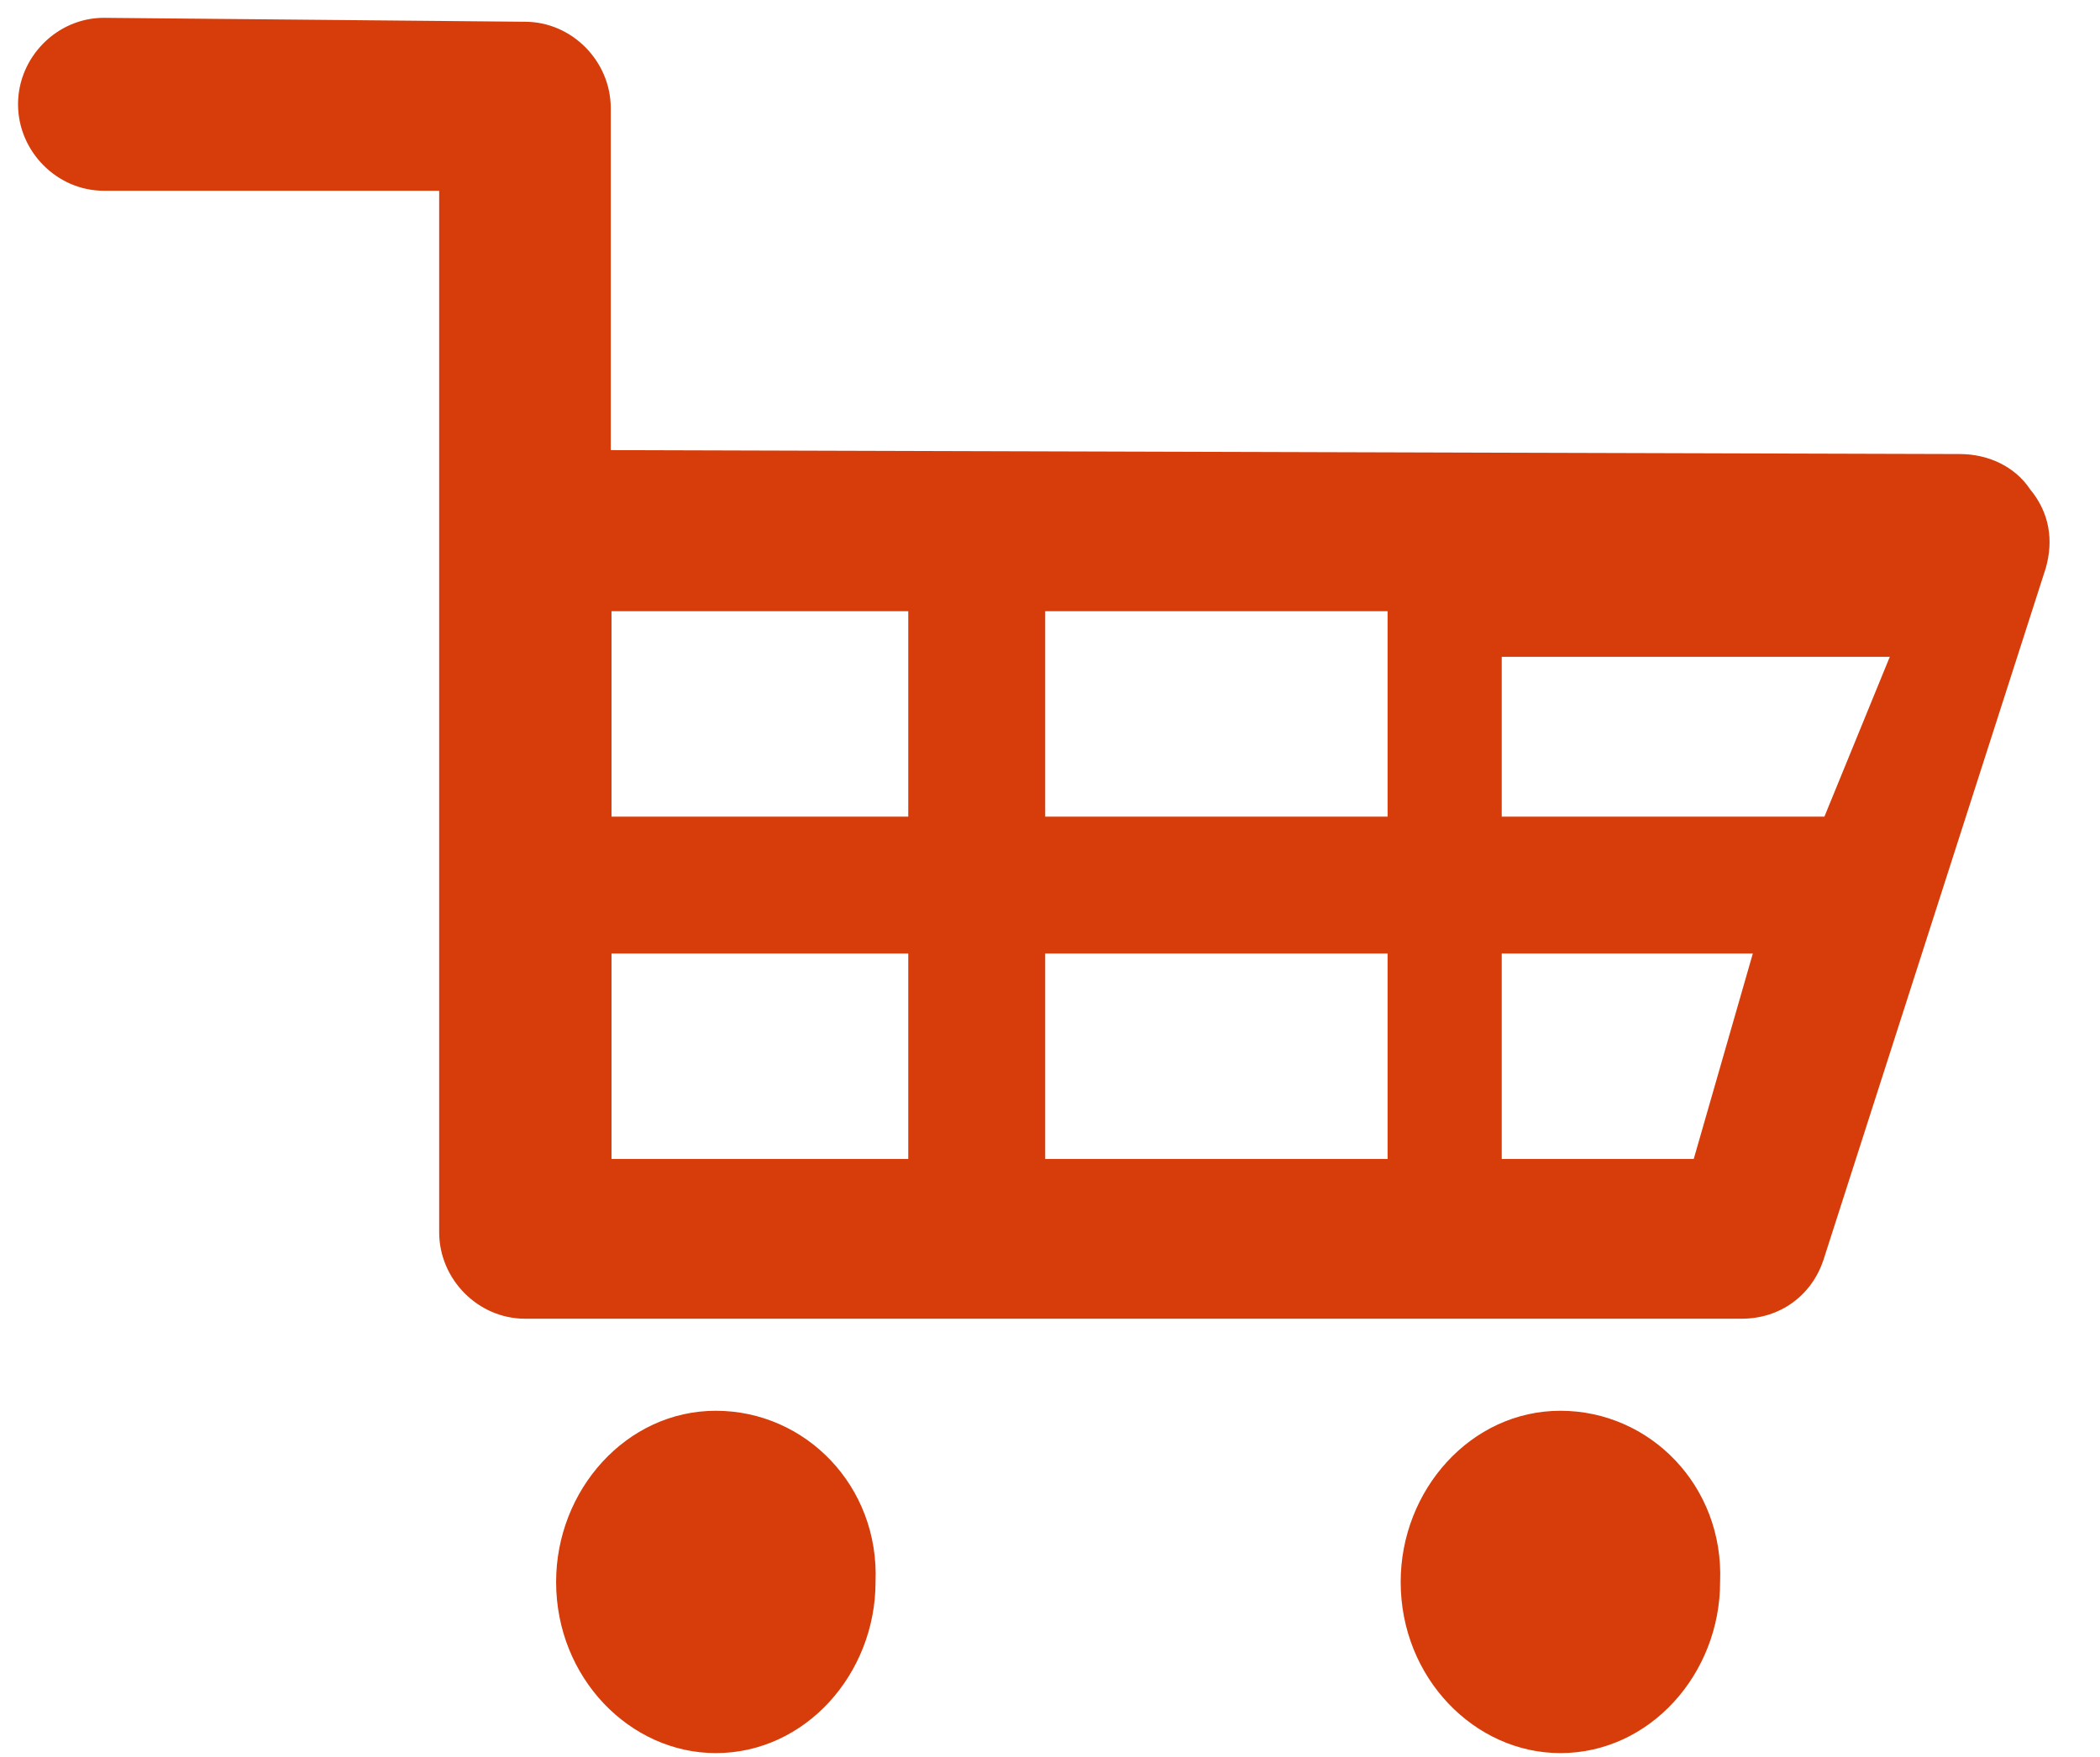 <?xml version="1.0" encoding="UTF-8"?>
<svg width="92px" height="77px" viewBox="0 0 92 77" version="1.1" xmlns="http://www.w3.org/2000/svg" xmlns:xlink="http://www.w3.org/1999/xlink">
    <title>Group 4</title>
    <g id="Page-1" stroke="none" stroke-width="1" fill="none" fill-rule="evenodd">
        <g id="SHop_services_full" transform="translate(-611, -337)" fill="#D63D0A" fill-rule="nonzero">
            <g id="Group-4" transform="translate(612, 337)">
                <path d="M67.36,61.815 C63.435,61.815 60.363,65.291 60.363,69.315 C60.363,73.523 63.606,76.815 67.36,76.815 C71.285,76.815 74.357,73.34 74.357,69.315 C74.527,65.108 71.285,61.815 67.36,61.815 Z" id="Path"></path>
                <path d="M30.36,61.815 C26.435,61.815 23.363,65.291 23.363,69.315 C23.363,73.523 26.606,76.815 30.36,76.815 C34.285,76.815 37.357,73.34 37.357,69.315 C37.527,65.108 34.285,61.815 30.36,61.815 Z" id="Path"></path>
                <path d="M87.942,21.445 C87.258,20.412 86.062,19.895 84.867,19.895 L25.757,19.723 L25.757,4.741 C25.757,2.675 24.049,0.953 21.999,0.953 L3.548,0.781 C1.498,0.781 -0.21,2.503 -0.21,4.569 C-0.21,6.636 1.498,8.358 3.548,8.358 L18.24,8.358 L18.24,53.992 C18.24,56.059 19.949,57.781 21.999,57.781 L75.3,57.781 C77.008,57.781 78.375,56.747 78.887,55.198 L88.625,24.889 C88.967,23.684 88.796,22.478 87.942,21.445 Z M38.79,50.781 L25.79,50.781 L25.79,41.781 L38.79,41.781 L38.79,50.781 Z M38.79,35.781 L25.79,35.781 L25.79,26.781 L38.79,26.781 L38.79,35.781 Z M59.79,50.781 L44.79,50.781 L44.79,41.781 L59.79,41.781 L59.79,50.781 L59.79,50.781 Z M59.79,35.781 L44.79,35.781 L44.79,26.781 L59.79,26.781 L59.79,35.781 L59.79,35.781 Z M73.202,50.781 L64.79,50.781 L64.79,41.781 L75.79,41.781 L73.202,50.781 Z M78.927,35.781 L64.79,35.781 L64.79,28.781 L81.79,28.781 L78.927,35.781 Z" id="Shape"></path>
            </g>
        </g>
    </g>
</svg>